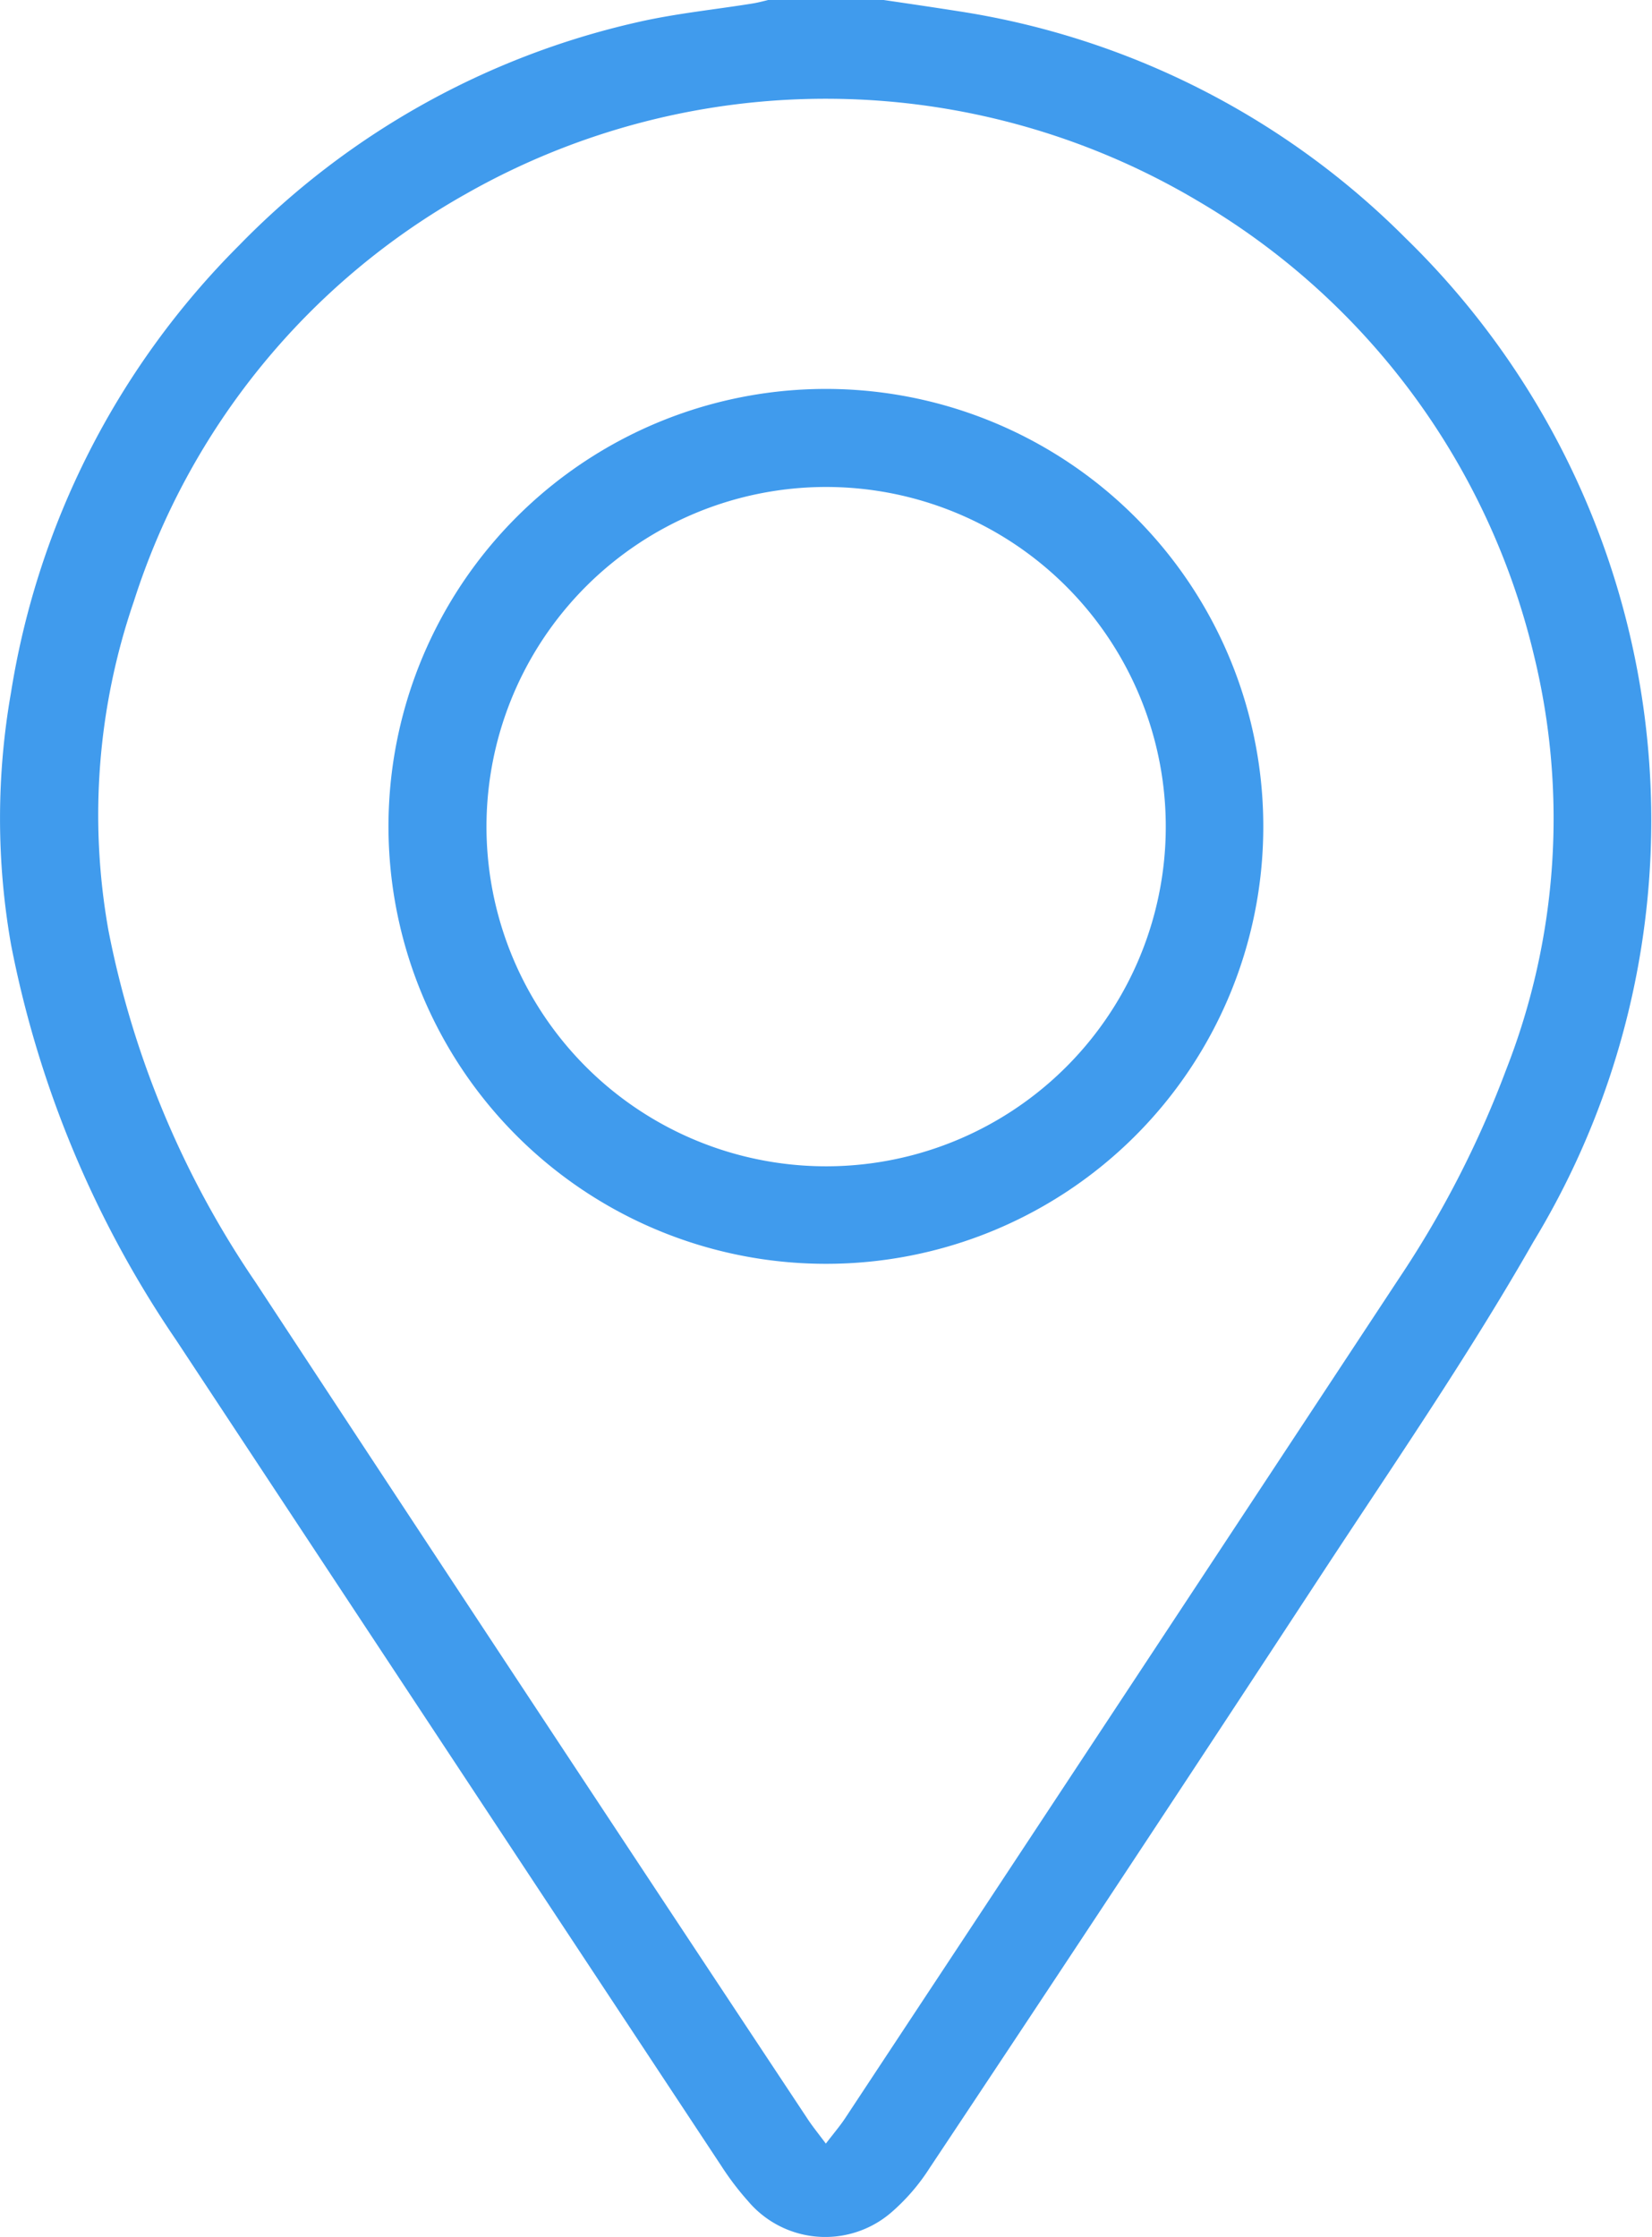 <svg xmlns="http://www.w3.org/2000/svg" id="Grupo_1139" data-name="Grupo 1139" width="43.698" height="59.175" viewBox="0 0 43.698 59.175"><path id="Caminho_270" data-name="Caminho 270" d="M2657.742,1740.1c.681.1,1.362.2,2.042.307a21.247,21.247,0,0,1,11.781,5.992,21.492,21.492,0,0,1,3.38,26.554c-1.741,3.053-3.745,5.956-5.673,8.9q-5.123,7.82-10.3,15.6a5.374,5.374,0,0,1-1.012,1.17,2.673,2.673,0,0,1-3.784-.3,7.5,7.5,0,0,1-.7-.919q-7.221-10.93-14.435-21.864a28.026,28.026,0,0,1-4.363-10.458,19.247,19.247,0,0,1,0-6.661,21.487,21.487,0,0,1,6.031-11.826,21.241,21.241,0,0,1,10.52-5.9c1.008-.233,2.045-.335,3.067-.5.149-.024.3-.065.442-.1Zm-1.51,56.7c.215-.281.374-.466.508-.668q7.329-11.1,14.646-22.206a26.831,26.831,0,0,0,2.839-5.526,18.2,18.2,0,0,0,.733-10.983,19.035,19.035,0,0,0-8.888-12,19.263,19.263,0,0,0-19.343-.194,18.977,18.977,0,0,0-8.8,10.787,17.4,17.4,0,0,0-.672,8.7,24.986,24.986,0,0,0,3.883,9.295q7.272,11.068,14.588,22.107C2655.858,1796.318,2656.014,1796.509,2656.232,1796.8Z" transform="translate(-2634.387 -1740.103)" fill="#409bed"></path><path id="Caminho_271" data-name="Caminho 271" d="M2734.774,1852.1a11.57,11.57,0,1,1,11.583-11.535A11.56,11.56,0,0,1,2734.774,1852.1Zm-8.957-11.194a8.984,8.984,0,1,0,7.924-9.291A8.985,8.985,0,0,0,2725.817,1840.908Z" transform="translate(-2712.941 -1818.673)" fill="#409bed"></path></svg>